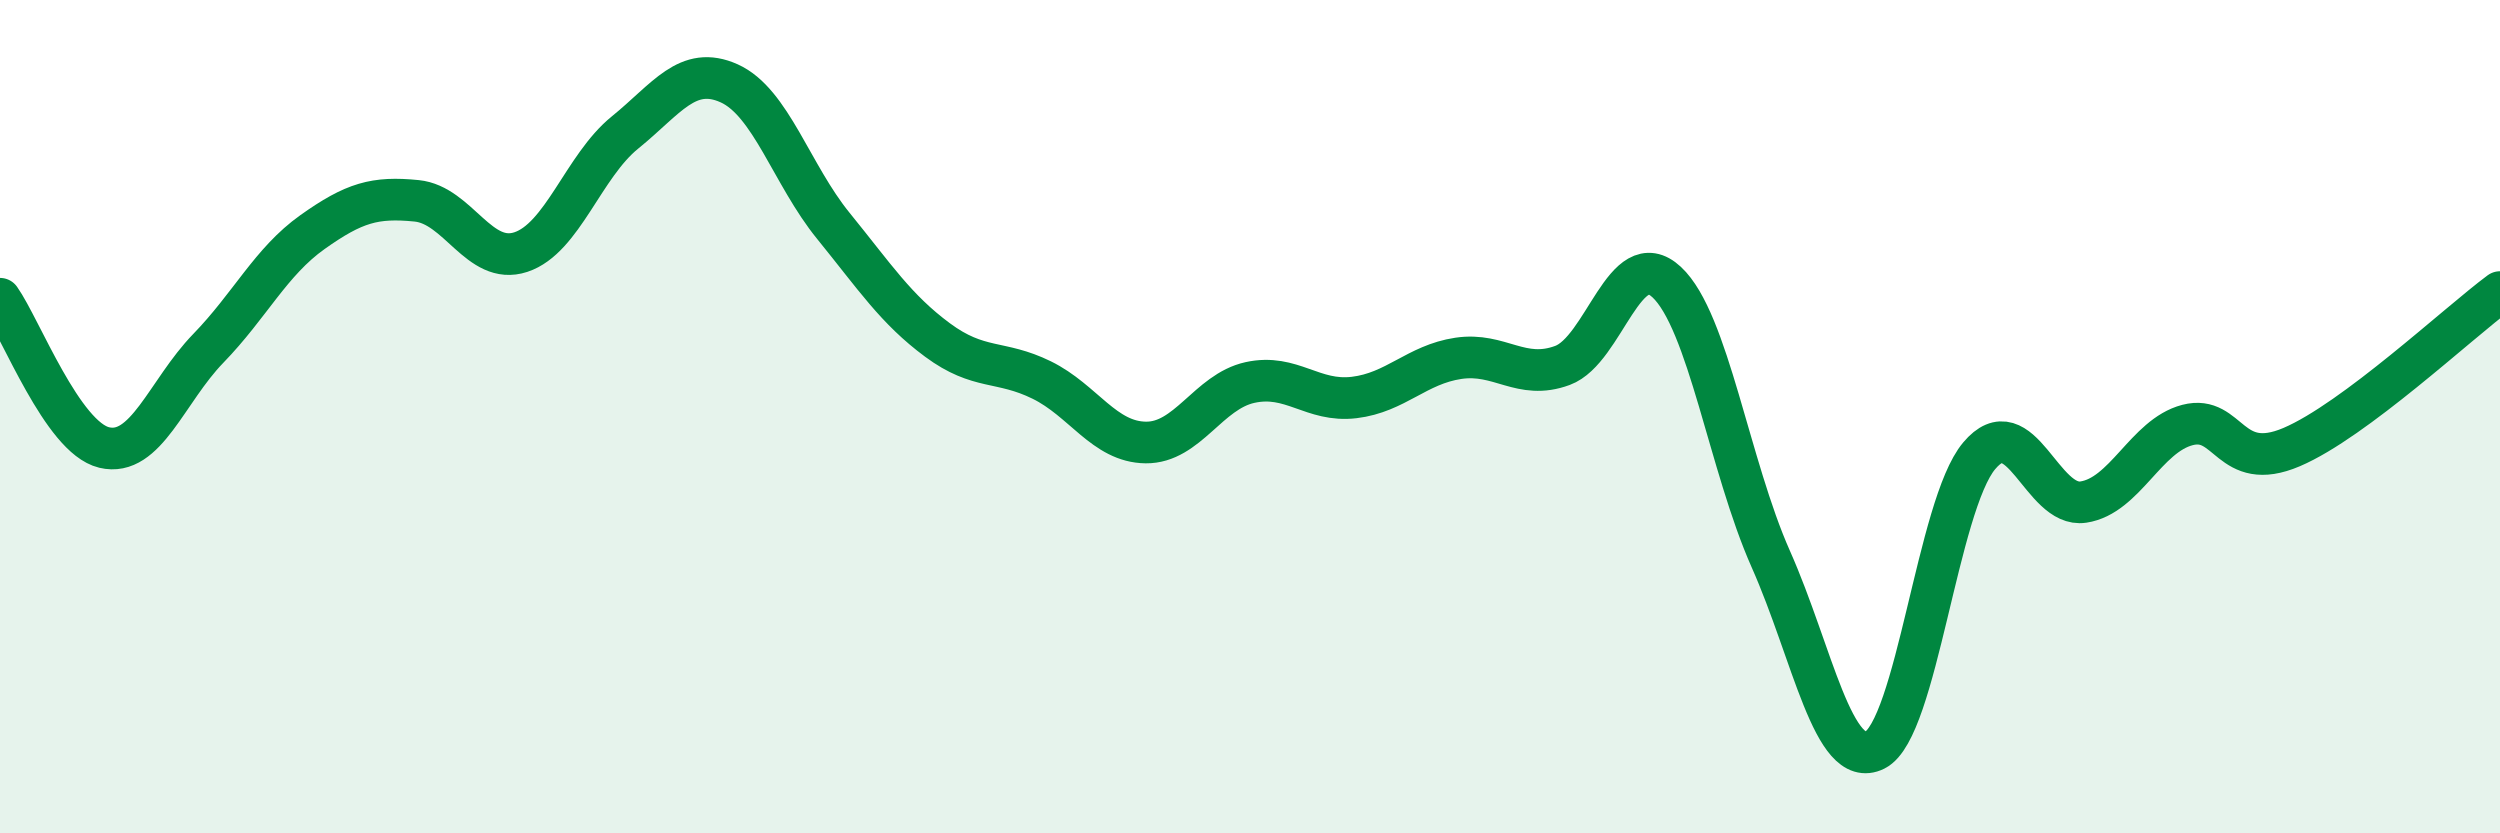 
    <svg width="60" height="20" viewBox="0 0 60 20" xmlns="http://www.w3.org/2000/svg">
      <path
        d="M 0,7.17 C 0.5,7.88 1.5,10.5 2.5,10.74 C 3.5,10.98 4,9.39 5,8.36 C 6,7.33 6.5,6.28 7.5,5.57 C 8.5,4.86 9,4.72 10,4.82 C 11,4.92 11.5,6.38 12.5,6.05 C 13.5,5.72 14,3.99 15,3.18 C 16,2.37 16.5,1.55 17.5,2 C 18.5,2.45 19,4.19 20,5.42 C 21,6.65 21.5,7.42 22.5,8.16 C 23.5,8.9 24,8.63 25,9.12 C 26,9.61 26.5,10.61 27.5,10.62 C 28.5,10.63 29,9.4 30,9.18 C 31,8.96 31.5,9.66 32.5,9.54 C 33.5,9.42 34,8.75 35,8.6 C 36,8.45 36.5,9.14 37.5,8.77 C 38.5,8.4 39,5.84 40,6.77 C 41,7.7 41.5,11.17 42.5,13.42 C 43.5,15.67 44,18.5 45,18 C 46,17.5 46.5,12.13 47.5,10.94 C 48.5,9.75 49,12.2 50,12.05 C 51,11.9 51.5,10.46 52.5,10.2 C 53.5,9.94 53.5,11.37 55,10.73 C 56.5,10.09 59,7.75 60,7.01L60 20L0 20Z"
        fill="#008740"
        opacity="0.1"
        stroke-linecap="round"
        stroke-linejoin="round"
      />
      <path
        d="M 0,7.17 C 0.5,7.88 1.5,10.5 2.5,10.74 C 3.5,10.98 4,9.39 5,8.36 C 6,7.33 6.5,6.28 7.5,5.57 C 8.5,4.86 9,4.72 10,4.82 C 11,4.92 11.5,6.38 12.5,6.05 C 13.5,5.72 14,3.99 15,3.18 C 16,2.37 16.5,1.55 17.5,2 C 18.5,2.45 19,4.19 20,5.42 C 21,6.65 21.5,7.42 22.5,8.16 C 23.5,8.9 24,8.63 25,9.12 C 26,9.61 26.5,10.61 27.5,10.62 C 28.5,10.63 29,9.4 30,9.18 C 31,8.96 31.5,9.66 32.5,9.54 C 33.5,9.42 34,8.75 35,8.6 C 36,8.45 36.5,9.14 37.5,8.77 C 38.5,8.4 39,5.84 40,6.77 C 41,7.7 41.5,11.17 42.5,13.42 C 43.5,15.67 44,18.5 45,18 C 46,17.5 46.5,12.13 47.5,10.94 C 48.5,9.75 49,12.2 50,12.05 C 51,11.9 51.5,10.46 52.5,10.2 C 53.5,9.94 53.5,11.37 55,10.73 C 56.5,10.09 59,7.75 60,7.01"
        stroke="#008740"
        stroke-width="1"
        fill="none"
        stroke-linecap="round"
        stroke-linejoin="round"
      />
    </svg>
  